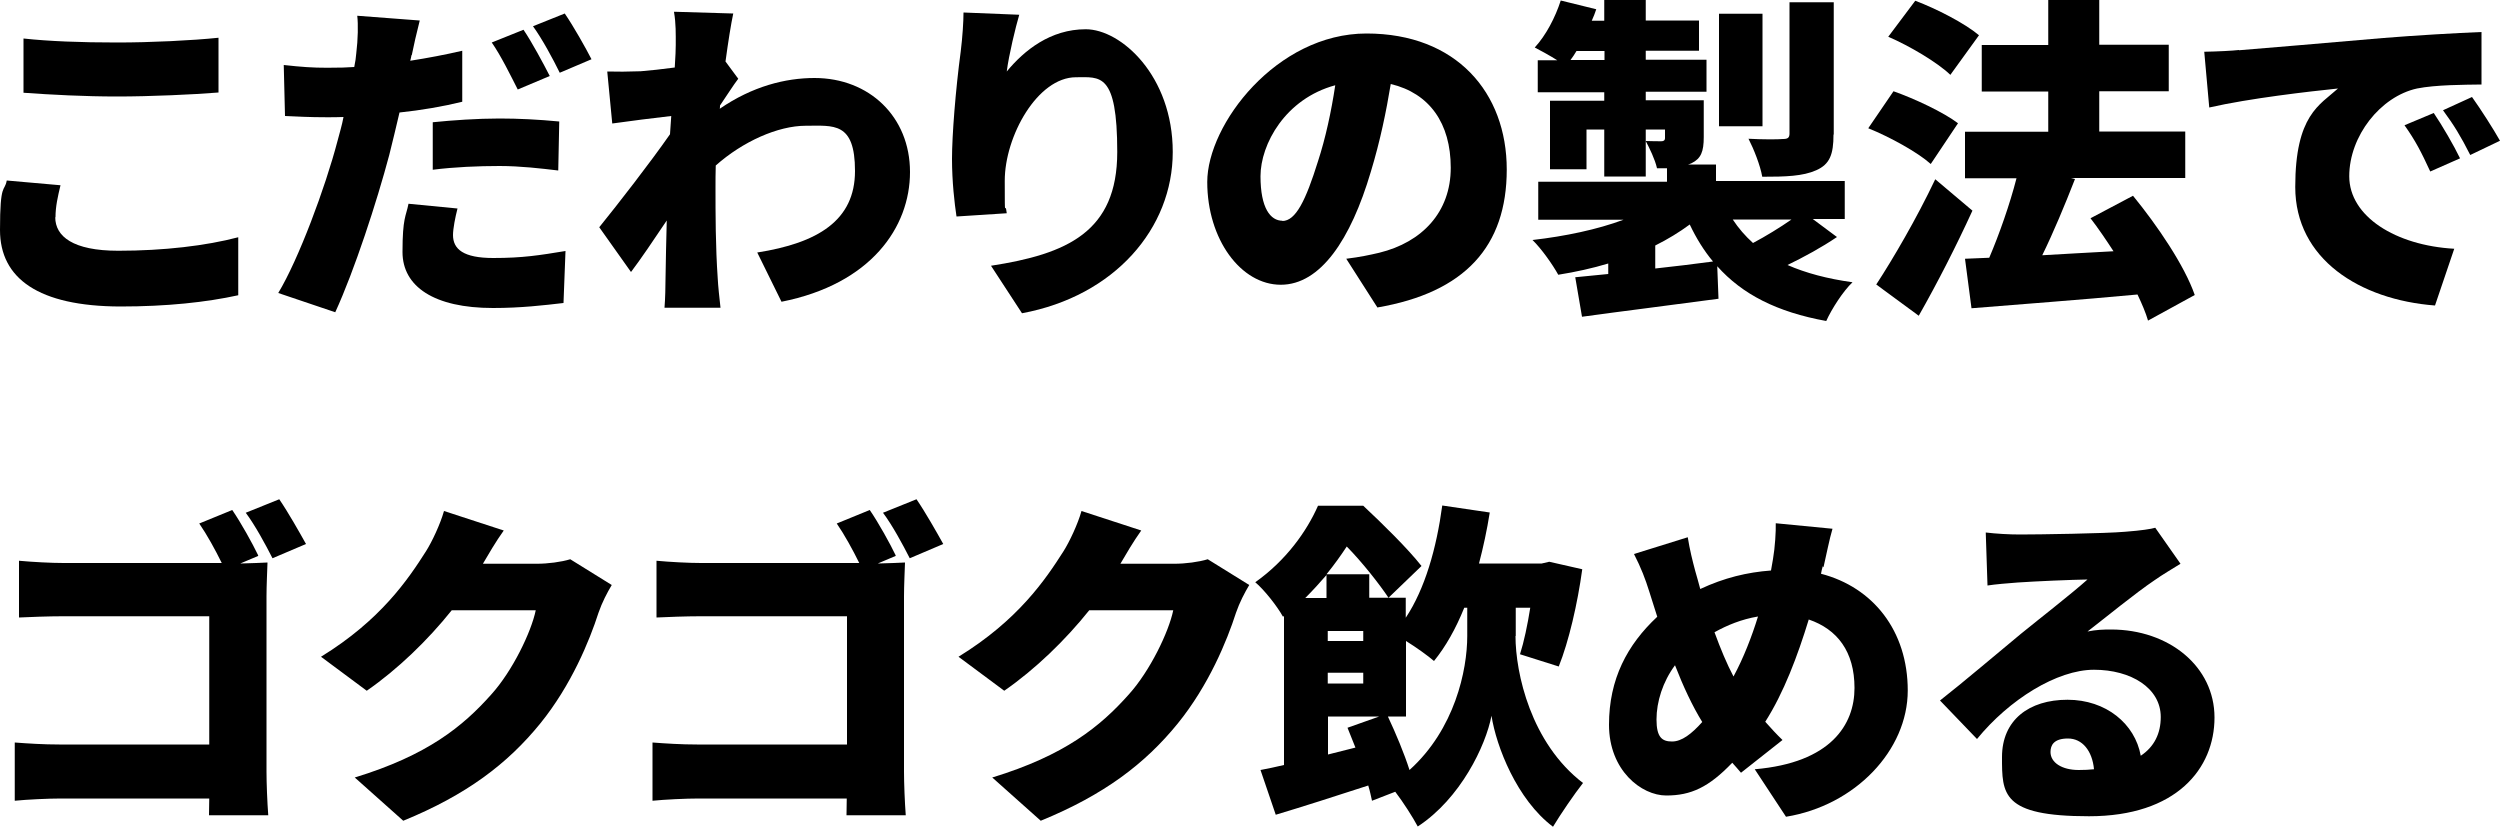 <?xml version="1.0" encoding="UTF-8"?>
<svg id="_レイヤー_1" data-name="レイヤー_1" xmlns="http://www.w3.org/2000/svg" version="1.1" viewBox="0 0 1000 331">
  <!-- Generator: Adobe Illustrator 29.4.0, SVG Export Plug-In . SVG Version: 2.1.0 Build 152)  -->
  <path d="M22.1,86.9c0,7.6,7,13.4,25.2,13.4s35.1-2,48-5.4v23.2c-12.8,2.8-28.5,4.5-47.2,4.5C15.4,122.5,0,111.4,0,92s1.8-15,2.7-19.8l21.5,1.9c-1.1,4.6-2,8.5-2,12.8ZM46.8,17c13.5,0,30-.8,40.6-1.9v21.9c-9.6.8-27.4,1.6-40.5,1.6s-26.3-.7-37.5-1.5V15.4c10.1,1.1,22.8,1.6,37.4,1.6Z"/>
  <path d="M164.6,22c-.1.7-.3,1.5-.5,2.3,7-1.1,13.9-2.4,20.8-4v20.4c-7.7,1.9-16.5,3.4-25.1,4.3-1.4,5.8-2.7,11.6-4.1,17-5,18.8-13.9,46.1-21.6,62.9l-22.8-7.7c8.1-13.4,18.8-42.1,23.7-60.8.8-3.1,1.8-6.3,2.4-9.6-2.3.1-4.6.1-6.7.1-7,0-12.1-.3-16.7-.5l-.5-20.4c7.3.8,11.5,1.1,17.4,1.1s7.2-.1,10.8-.3c.4-2,.7-3.8.8-5.4.7-5.7.8-11.7.4-15.1l25,1.9c-1.1,4.2-2.6,10.8-3.2,13.9ZM181.2,94c0,5.7,4.2,9.2,16.1,9.2s18.5-1.1,28.9-2.8l-.8,20.8c-7.8.9-16.9,2-28.2,2-23.6,0-36.2-8.6-36.2-22.4s1.4-14.2,2.4-19.3l19.6,1.9c-.9,3.5-1.8,8-1.8,10.7ZM199.8,47.4c7.6,0,15.6.4,23.9,1.2l-.4,19.6c-6.7-.8-15.1-1.8-23.5-1.8s-18.1.4-26.7,1.5v-19c7.8-.8,17.8-1.5,26.7-1.5ZM219.9,30.4l-12.8,5.4c-2.8-5.5-6.7-13.5-10.4-18.8l12.7-5.1c3.4,5,8.1,13.8,10.5,18.5ZM236.6,23.7l-12.7,5.4c-2.7-5.5-7-13.5-10.7-18.6l12.7-5.1c3.5,5.1,8.4,13.8,10.7,18.3Z"/>
  <path d="M269.7,4.7l23.6.7c-.9,4.2-2,11.1-3.1,19.2l5.1,6.9c-1.8,2.3-4.9,7.2-7.3,10.7,0,.5,0,.9-.1,1.3,13.1-9,26.3-12.3,37.9-12.3,21.9,0,38.2,15.5,38.2,37.6s-15.6,44.8-51.4,51.9l-9.7-19.7c24.2-3.8,39.1-12.8,39.1-32.6s-8.6-18.1-19.7-18.1-25.2,6.3-36,15.9c-.1,3.1-.1,6.1-.1,8.9,0,10.3,0,23.5.9,36.4.1,2.4.7,8.2,1.1,11.6h-22.4c.3-3.5.4-9,.4-11.2.1-8.1.3-15.2.5-23.7-5.1,7.6-10.5,15.6-14.3,20.6l-12.7-17.9c7.6-9.4,20.2-25.6,28.3-37.2.1-2.4.4-4.9.5-7.3-7,.8-16.6,2-23.6,3l-2-20.8c4.3.1,7.7.1,13.4-.1,3.6-.3,8.5-.8,13.6-1.5.3-4.3.4-7.7.4-9,0-4.3.1-8.6-.7-13.2Z"/>
  <path d="M402.7,28.6c7-8.5,17.5-16.9,31.6-16.9s34.8,18.6,34.8,49.1-23.2,57.6-60.3,64.5l-12.4-19c30.4-4.7,50.5-13.5,50.5-45.5s-6.9-29.9-16.5-29.9c-15.4,0-28.5,23.6-28.5,41.4s.1,7,.8,13l-20.1,1.3c-.8-5.3-1.8-13.9-1.8-23.1s1.4-27.4,3.5-43c.7-5.7,1.1-11.9,1.1-15.5l22.3.9c-1.4,4.7-4.2,16.2-5,22.7Z"/>
  <path d="M550.9,122.9l-12.4-19.4c5.7-.7,9.3-1.5,13.2-2.4,17.1-4.2,28.6-16.2,28.6-34s-8.5-29.8-24-33.5c-1.8,10.9-4.2,22.7-8,35.2-8,27-20.1,45.1-36,45.1s-29.4-18.1-29.4-41.1,27.7-59.4,63.7-59.4,56.1,23.7,56.1,54.4-16.7,49.2-51.8,55.2ZM512.9,88.4c5.4,0,9.4-8.2,14.3-23.9,3-9.2,5.3-19.8,6.9-30.4-20,5.4-29.9,23.6-29.9,36.4s4,17.8,8.8,17.8Z"/>
  <path d="M734.8,94.8c-6.2,4.2-13.4,8.1-19.8,11.2,7.3,3.2,15.9,5.5,26,6.9-3.8,3.6-8.4,10.8-10.5,15.5-19.8-3.6-33.6-10.7-43.6-21.9l.5,13c-19.2,2.6-39.5,5.1-54.6,7.2l-2.7-15.8c3.9-.4,8.4-.8,13.2-1.3v-4.2c-6.3,1.9-13.1,3.4-20,4.5-2.2-4-6.7-10.4-10.3-13.9,13.1-1.5,25.9-4.2,36.4-8.1h-34.1v-15.2h51.5v-5.4h-4c-.8-3.6-3-8-4.5-10.9,2.3.1,5.3.1,6.2.1s1.5-.3,1.5-1.3v-3.4h-7.7v18.8h-16.6v-18.8h-7.1v15.9h-14.6v-27.4h21.7v-3.4h-26.6v-12.8h7.8c-3-1.9-6.7-3.9-9-5.1,4.5-4.9,8.2-12,10.4-18.8l14.2,3.5c-.5,1.5-1.1,3.1-1.8,4.6h5V0h16.6v8.2h21.3v12.1h-21.3v3.6h24.3v12.8h-24.3v3.4h23.2v14.7c0,5.9-1.1,8.6-4.9,10.5-.4.1-.8.4-1.4.5h11.2v6.6h51.5v15.2h-12.8l9.4,7ZM641.8,24v-3.6h-11.2c-.8,1.3-1.6,2.6-2.4,3.6h13.6ZM662.1,107.4c7.6-.8,15.4-1.8,23.1-2.8-3.6-4.3-6.7-9.3-9.3-14.8-4.2,3.1-8.8,5.9-13.8,8.4v9.3ZM705,50.5h-17.4V5.5h17.4v44.9ZM693.1,87.8c2.3,3.5,5,6.6,8.1,9.4,5.1-2.7,10.8-6.2,15.4-9.4h-23.5ZM733.4,53.8c0,8-1.5,11.9-6.9,14.3-5.4,2.4-12.3,2.6-21.6,2.6-.8-4.6-3.4-11.1-5.5-15.2,5.3.3,11.9.3,13.8.1,1.9,0,2.6-.5,2.6-2.2V.9h17.7v52.9Z"/>
  <path d="M772.3,65.6c-5.1-4.6-16.3-10.8-25-14.3l10.1-14.8c8.5,3,20,8.4,25.8,12.8l-10.9,16.3ZM789,84.2c-6.5,14.2-13.9,28.7-21.5,42.1l-17-12.5c6.6-10.1,16.1-26.3,23.6-42.1l14.8,12.5ZM780.1,29.9c-5.1-4.9-16.2-11.5-24.8-15.2l10.8-14.4c8.5,3.2,19.8,9,25.5,13.8l-11.5,15.9ZM859.2,128.2c-.9-3.1-2.4-6.6-4.2-10.4-23.5,2.2-48.2,4-66.4,5.5l-2.6-19.8,9.7-.4c4-9.4,8.2-21.3,10.9-31.8h-20.6v-18.6h33.3v-16.1h-26.6v-18.6h26.6V0h20.4v17.9h27.8v18.6h-27.8v16.1h34.4v18.6h-45.7l1.6.4c-4.1,10.5-8.6,21.3-13.1,30.5,9-.5,18.8-1.1,28.5-1.6-3-4.6-6.1-9.2-9.2-13.2l17-9c9.8,12,20.6,27.9,24.7,39.7l-18.8,10.3Z"/>
  <path d="M895.6,20.1c12.7-1.1,33-2.7,57.7-4.9,13.5-1.1,29.4-2,39.3-2.4v21c-6.9.1-18.3.1-25.8,1.6-14.6,3.2-27.1,19-27.1,35.1s18.6,27.7,42,29l-7.7,22.7c-30.1-2.3-55.9-18.6-55.9-47.4s9.8-32.8,17.1-39.4c-11.6,1.2-35.3,3.9-51.5,7.6l-2-22.3c5.4-.1,11.3-.4,13.9-.7ZM984.1,63.3l-12,5.3c-3.6-7.8-5.9-12.3-10.3-18.5l11.7-4.9c3.4,5,8.1,13.1,10.5,18.1ZM1000,56.3l-11.9,5.7c-3.9-7.7-6.5-11.9-10.9-17.9l11.6-5.3c3.5,4.9,8.5,12.7,11.2,17.5Z"/>
  <path d="M103.2,222.4l-7.1,3c4.2-.1,9.2-.3,10.9-.4-.1,3.2-.4,9.2-.4,13.6v70c0,4.6.3,12.3.7,17.5h-23.7c0-2.3.1-4.6.1-6.7H24.4c-5.1,0-13.6.4-18.5.9v-23.3c5.3.4,11.5.8,17.8.8h60v-51.3H25.4c-6.1,0-13.6.3-17.8.5v-22.7c5.4.5,12.9.9,17.8.9h63.3c-2.6-5.3-5.9-11.3-9-15.8l13.2-5.4c3.5,5.1,8.1,13.4,10.4,18.2ZM122.4,217.6l-13.4,5.7c-2.8-5.5-6.9-13.1-10.7-18.2l13.4-5.4c3.5,5.1,8.2,13.4,10.7,17.9Z"/>
  <path d="M193,225.5h21.7c4.5,0,9.8-.7,13.4-1.8l16.6,10.3c-1.8,3-3.9,7-5.3,11.1-3.6,11.2-10.9,29-23.3,44.3-13.1,16.1-29.4,28.5-54.8,38.9l-19.4-17.3c29.1-8.9,43.2-20.4,54.6-33.2,8.5-9.4,16-25,17.8-33.7h-33.6c-9.6,12-21.6,23.6-34,32.2l-18.3-13.6c23.9-14.7,34.8-30.9,42-42.2,2.4-3.8,5.7-10.8,7.2-16.1l23.9,7.8c-3.1,4.3-6.3,9.8-8.4,13.4Z"/>
  <path d="M358.2,222.4l-7.1,3c4.2-.1,9.2-.3,10.9-.4-.1,3.2-.4,9.2-.4,13.6v70c0,4.6.3,12.3.7,17.5h-23.7c0-2.3.1-4.6.1-6.7h-59.2c-5.1,0-13.6.4-18.5.9v-23.3c5.3.4,11.5.8,17.8.8h60v-51.3h-58.4c-6.1,0-13.6.3-17.8.5v-22.7c5.4.5,12.9.9,17.8.9h63.3c-2.6-5.3-5.9-11.3-9-15.8l13.2-5.4c3.5,5.1,8.1,13.4,10.4,18.2ZM377.3,217.6l-13.4,5.7c-2.8-5.5-6.9-13.1-10.7-18.2l13.4-5.4c3.5,5.1,8.2,13.4,10.7,17.9Z"/>
  <path d="M448,225.5h21.7c4.5,0,9.8-.7,13.4-1.8l16.6,10.3c-1.8,3-3.9,7-5.3,11.1-3.6,11.2-10.9,29-23.3,44.3-13.1,16.1-29.4,28.5-54.8,38.9l-19.4-17.3c29.1-8.9,43.2-20.4,54.6-33.2,8.5-9.4,16-25,17.8-33.7h-33.6c-9.6,12-21.6,23.6-34,32.2l-18.3-13.6c23.9-14.7,34.8-30.9,42-42.2,2.4-3.8,5.7-10.8,7.2-16.1l23.9,7.8c-3.1,4.3-6.3,9.8-8.4,13.4Z"/>
  <path d="M606.2,254.4c0,14.8,6.1,42.8,27,58.8-3.4,4.3-9,12.5-12,17.5-14.4-10.8-22.7-32.1-24.6-44.4-2.3,12-12.4,33.1-29.5,44.3-1.9-3.6-5.8-9.7-9-13.9l-9.3,3.6c-.4-1.8-.8-3.8-1.5-6.1-12.9,4.2-26,8.4-37,11.7l-6.1-17.9c2.8-.5,5.9-1.2,9.4-2v-59.6l-.4.3c-2.3-4.2-7.6-10.9-11.1-13.8,12.4-8.8,20.6-20.4,25.1-30.6h18.1c7.7,7.2,17.8,17.1,23.3,24.1l-13.2,12.7c-3.6-5.4-10.5-14.2-16.7-20.5-2.3,3.5-5,7.3-8.1,11.1h17.1v9.4h14.6v8c7.7-11.6,12.3-27.8,14.6-44.9l19,2.8c-1.1,7-2.6,13.9-4.3,20.4h25.1l3-.7,13.2,3c-1.9,13.9-5.4,28.9-9.4,38.9l-15.5-4.9c1.6-5,3-11.7,4.1-18.6h-5.8v11.3ZM530.6,230c-2.6,3-5.4,6.1-8.5,9.2h8.5v-9.2ZM531.1,256.4h14.2v-4h-14.2v4ZM531.1,273.4h14.2v-4.3h-14.2v4.3ZM542.2,299.1c-1.1-2.8-2.2-5.5-3.2-8l12.7-4.5h-20.5v15.2l11.1-2.8ZM555.2,286.7c3.1,6.6,6.5,14.7,8.6,21.3,18.1-16.3,23.1-39.9,23.1-53.6v-11.3h-1.2c-3.4,8.4-7.4,15.5-12.1,21.3-2.3-2-7-5.4-11.2-8v30.2h-7.2Z"/>
  <path d="M729.1,226.5c-.3.9-.5,2-.7,3,20.8,5.4,34.7,22.8,34.7,46.7s-21,46-48.7,50.5l-12.5-19c30.5-2.6,39.9-17.9,39.9-32.5s-6.9-23.5-18.3-27.4c-4.5,14.7-10,29.3-17.4,40.9,2.3,2.6,4.6,5.1,6.9,7.3l-16.6,13.1c-1.2-1.5-2.4-2.7-3.5-4-9.4,9.8-16.5,13.1-26.4,13.1s-22.9-10-22.9-28.3,7.3-32,19.3-43.2l-3.2-10.1c-1.6-5.1-3.2-9.3-6.1-15l21.5-6.7c.8,5,1.9,9.4,3,13.5.7,2.3,1.3,4.7,2,7.2,9.6-4.5,18.8-6.7,28.3-7.4.3-1.6.5-3.1.8-4.6.8-4.6,1.2-11.1,1.1-14.3l22.7,2.2c-1.2,3.9-2.7,11.6-3.6,15.4ZM668.8,296.6c3.9,0,7.8-3,12.1-7.8-3.9-6.3-7.6-14.2-10.9-22.7-4.9,6.6-7.4,14.6-7.4,21.7s2.2,8.8,6.2,8.8ZM693.4,270.6c4-7.4,7.3-15.9,9.8-24-6.6,1.1-12.4,3.5-17.4,6.3,2.4,6.6,5,12.8,7.6,17.7Z"/>
  <path d="M807.9,213.8c7.3,0,34.3-.4,42.2-1.1,6.5-.5,10.3-1.1,12-1.6l10.1,14.4c-3.5,2.2-7,4.2-10.4,6.6-7.6,5.1-19.4,14.8-26.8,20.5,3.5-.7,6.2-.8,9.4-.8,23.2,0,41.4,14.8,41.4,35.2s-15.2,39.5-50.2,39.5-34.8-8.9-34.8-23.7,10.8-22.9,26.2-22.9,27,9.6,29.3,22.4c5.4-3.6,8-8.9,8-15.5,0-11.6-11.9-18.9-26.7-18.9s-33.9,11.9-46.8,27.7l-14.8-15.4c8.6-6.7,24.4-20.1,32.4-26.7,7.6-6.2,20.1-15.9,26.6-21.7-6.7.1-20.6.7-27.9,1.2-4,.3-8.9.7-12.1,1.2l-.7-21.2c4.2.5,9.3.8,13.8.8ZM831.5,308c2.2,0,4.2-.1,6.1-.3-.7-7.4-4.7-12.3-10.4-12.3s-7,2.7-7,5.4c0,4.2,4.5,7.2,11.3,7.2Z"/>
</svg>
